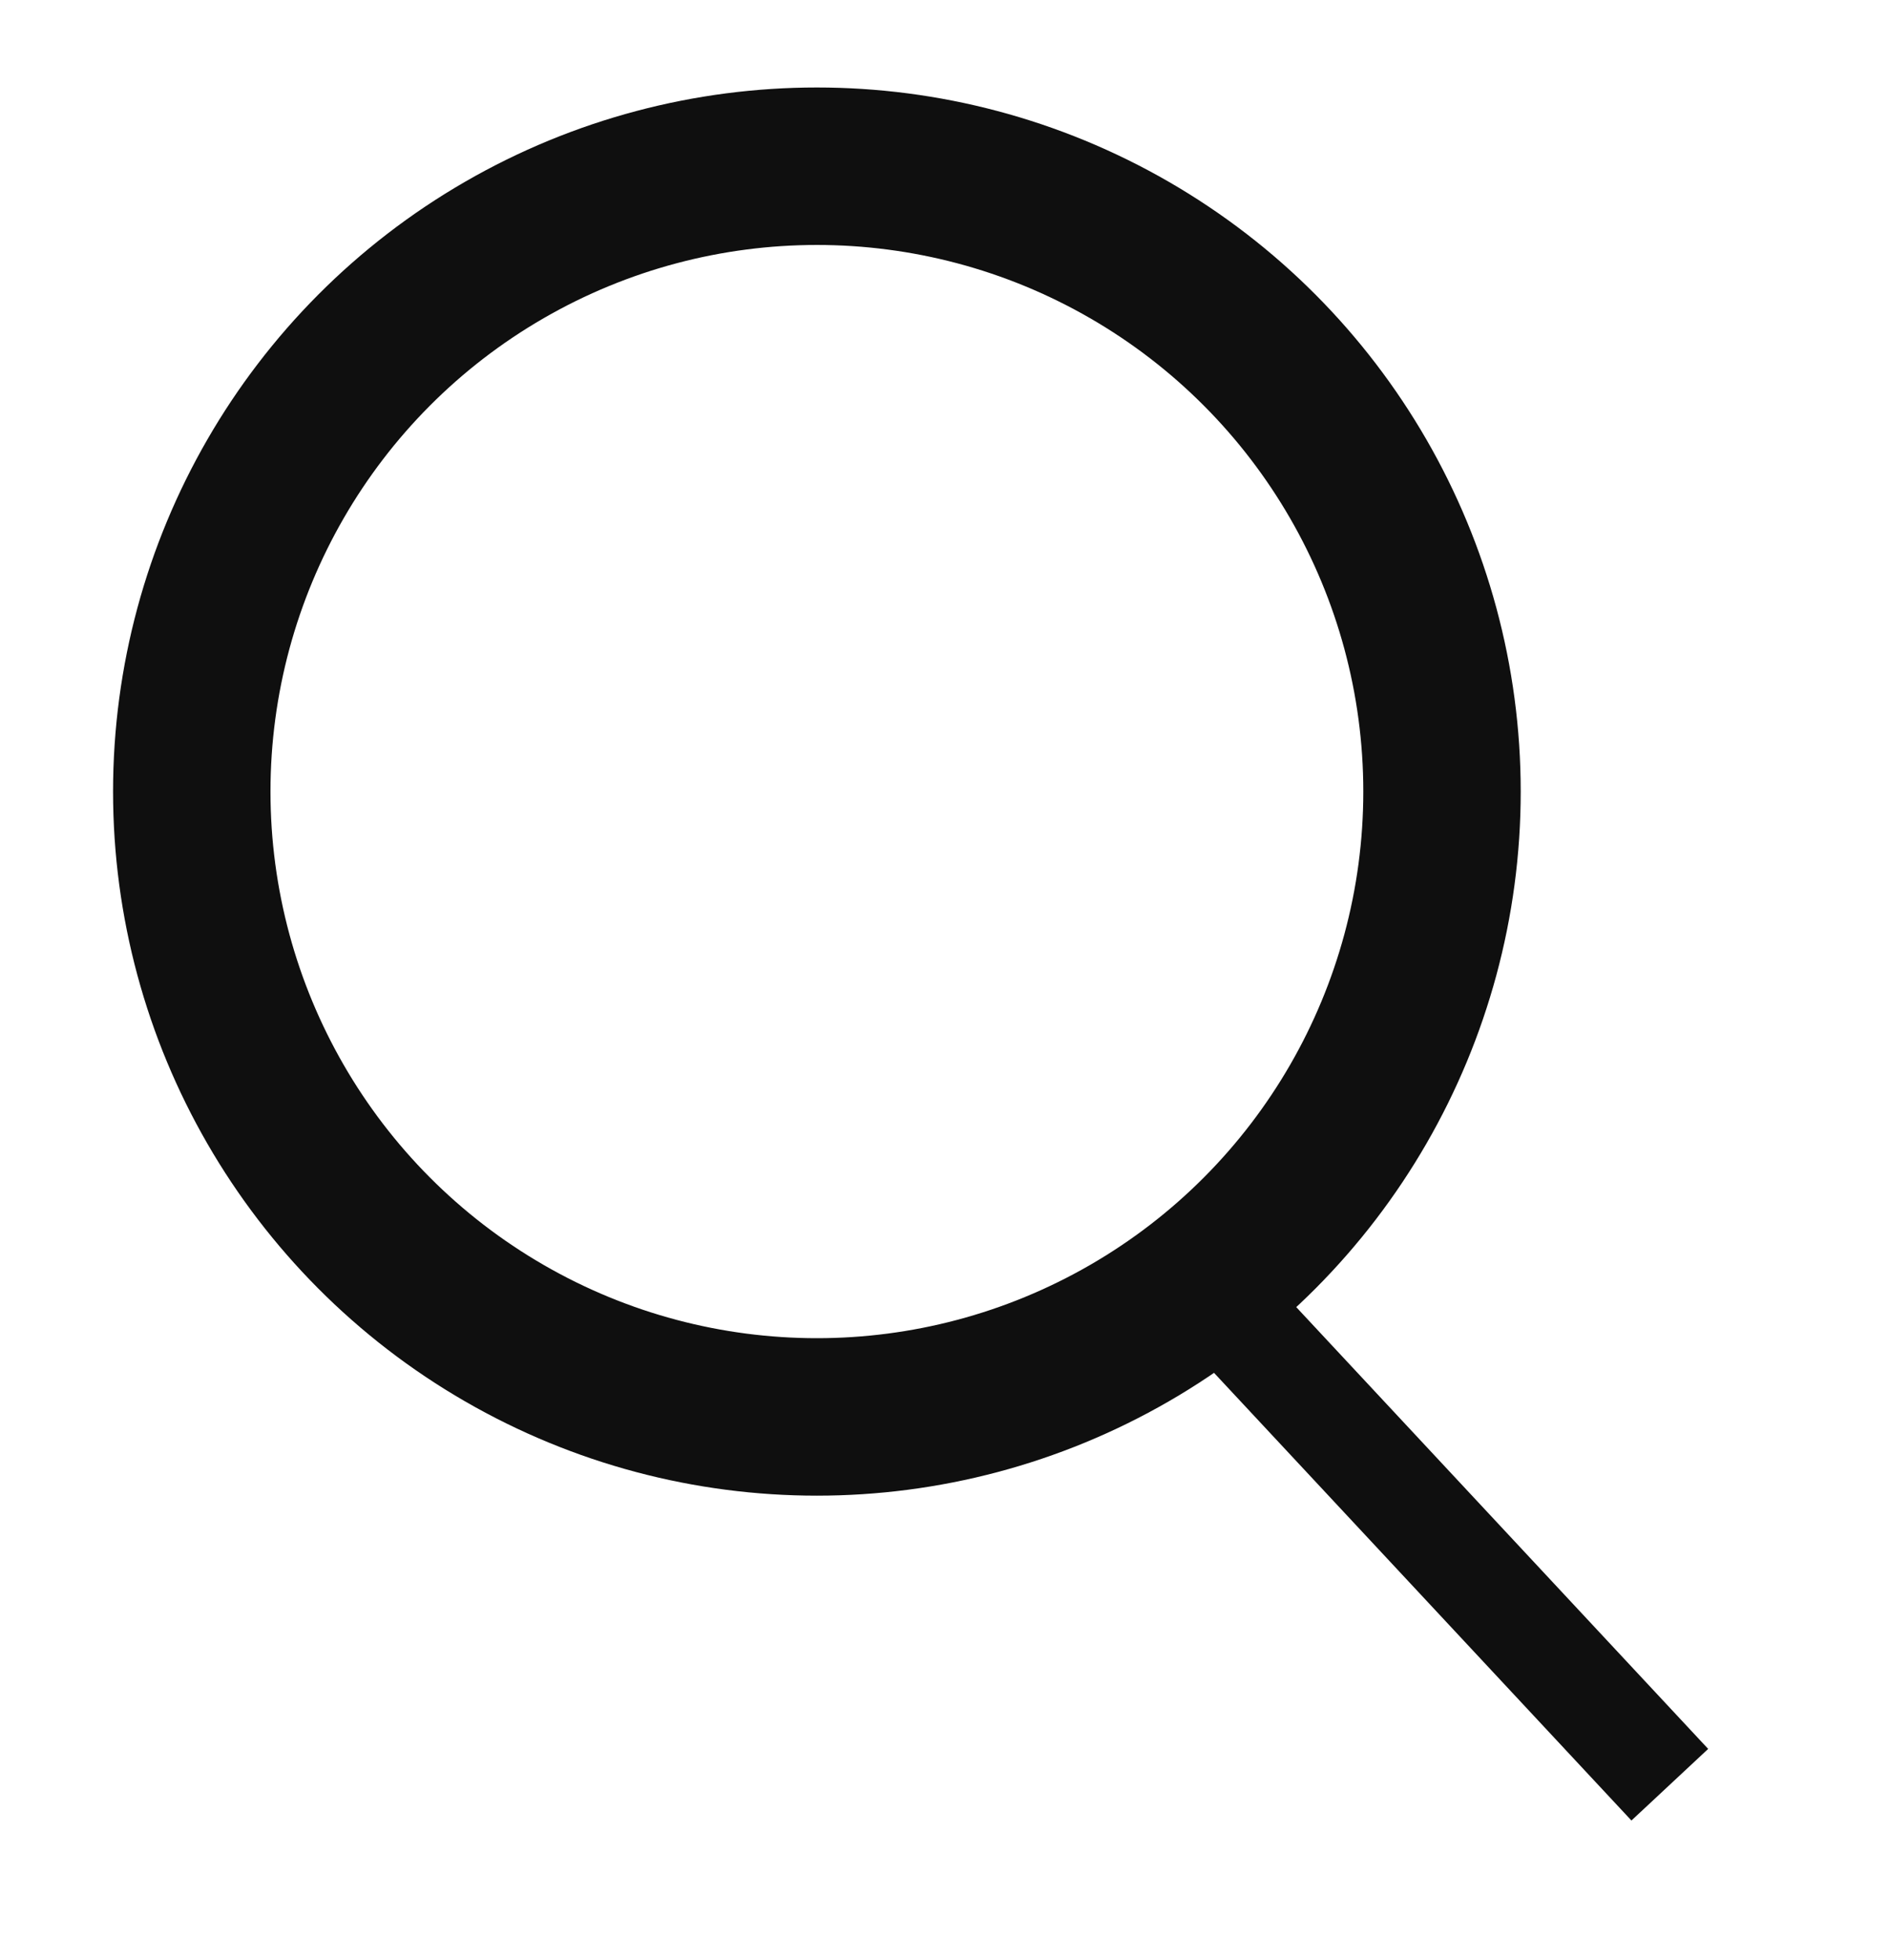 <svg xmlns="http://www.w3.org/2000/svg" id="icon-buscar" width="27" height="28" viewBox="0 0 27 28">
    <defs>
        <style>
            .cls-1,.cls-2{fill:none}.cls-2{stroke:#0f0f0f;stroke-miterlimit:10;stroke-width:1.5px}
        </style>
    </defs>
    <path id="Rectángulo_1310" d="M0 0H27V28H0z" class="cls-1"/>
    <g id="Elipse_5" class="cls-2" transform="translate(2.366 2)">
        <circle cx="9.31" cy="9.31" r="9.31"/>
        <circle cx="9.31" cy="9.31" r="8.56" class="cls-1"/>
    </g>
    <path id="Línea_148" d="M0 0L6.477 6.944" class="cls-2" transform="translate(17.39 18.556)"/>
</svg>
